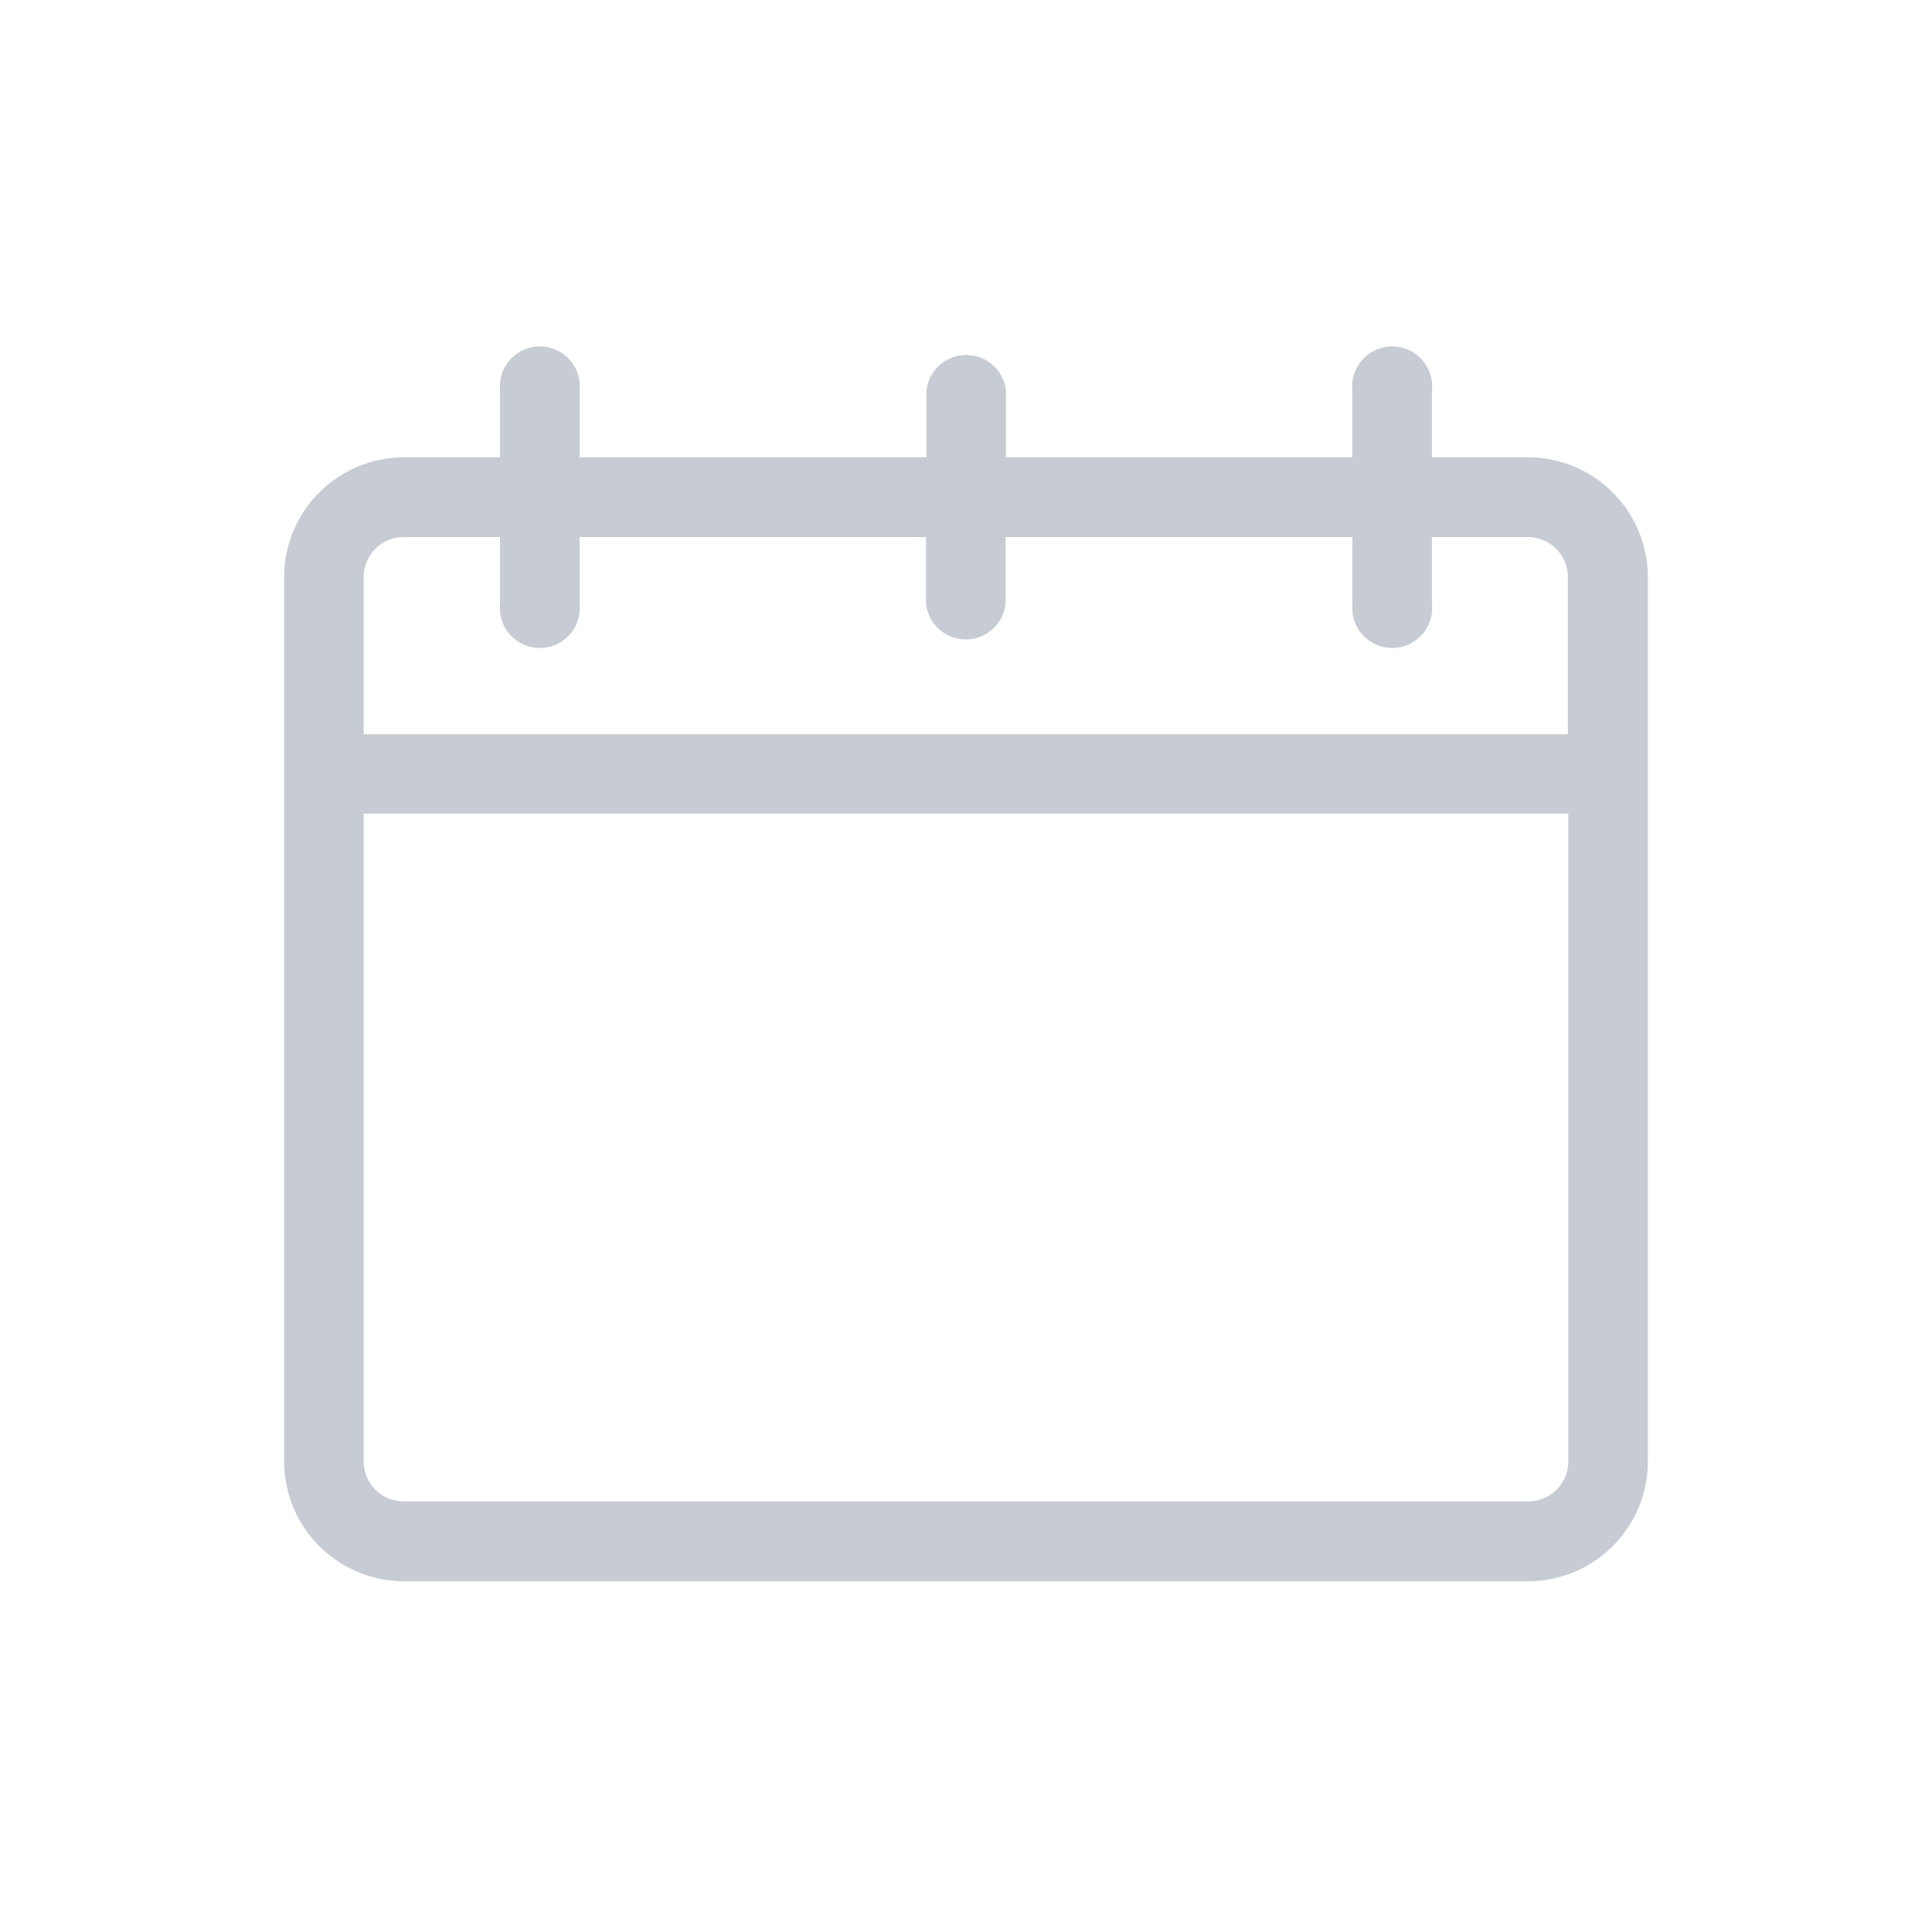 <svg xmlns="http://www.w3.org/2000/svg" width="17" height="17"><path data-name="Path 2893" d="M13.445 4.024H12.6v-.586a.352.352 0 1 0-.7 0v.586H8.852v-.586a.352.352 0 0 0-.7 0v.586H5.1v-.586a.352.352 0 1 0-.7 0v.586h-.845A1.056 1.056 0 0 0 2.5 5.078v7.781a1.056 1.056 0 0 0 1.055 1.055h9.891a1.056 1.056 0 0 0 1.054-1.055V5.078a1.056 1.056 0 0 0-1.055-1.054ZM3.2 5.078a.352.352 0 0 1 .352-.352H4.4v.586a.352.352 0 1 0 .7 0v-.586h3.048v.586a.352.352 0 0 0 .7 0v-.586H11.9v.586a.352.352 0 1 0 .7 0v-.586h.844a.352.352 0 0 1 .352.352v1.383H3.2Zm10.242 8.133H3.555a.352.352 0 0 1-.355-.352v-5.7h10.6v5.7a.352.352 0 0 1-.355.352Z" fill="#c7cbd3"/></svg>